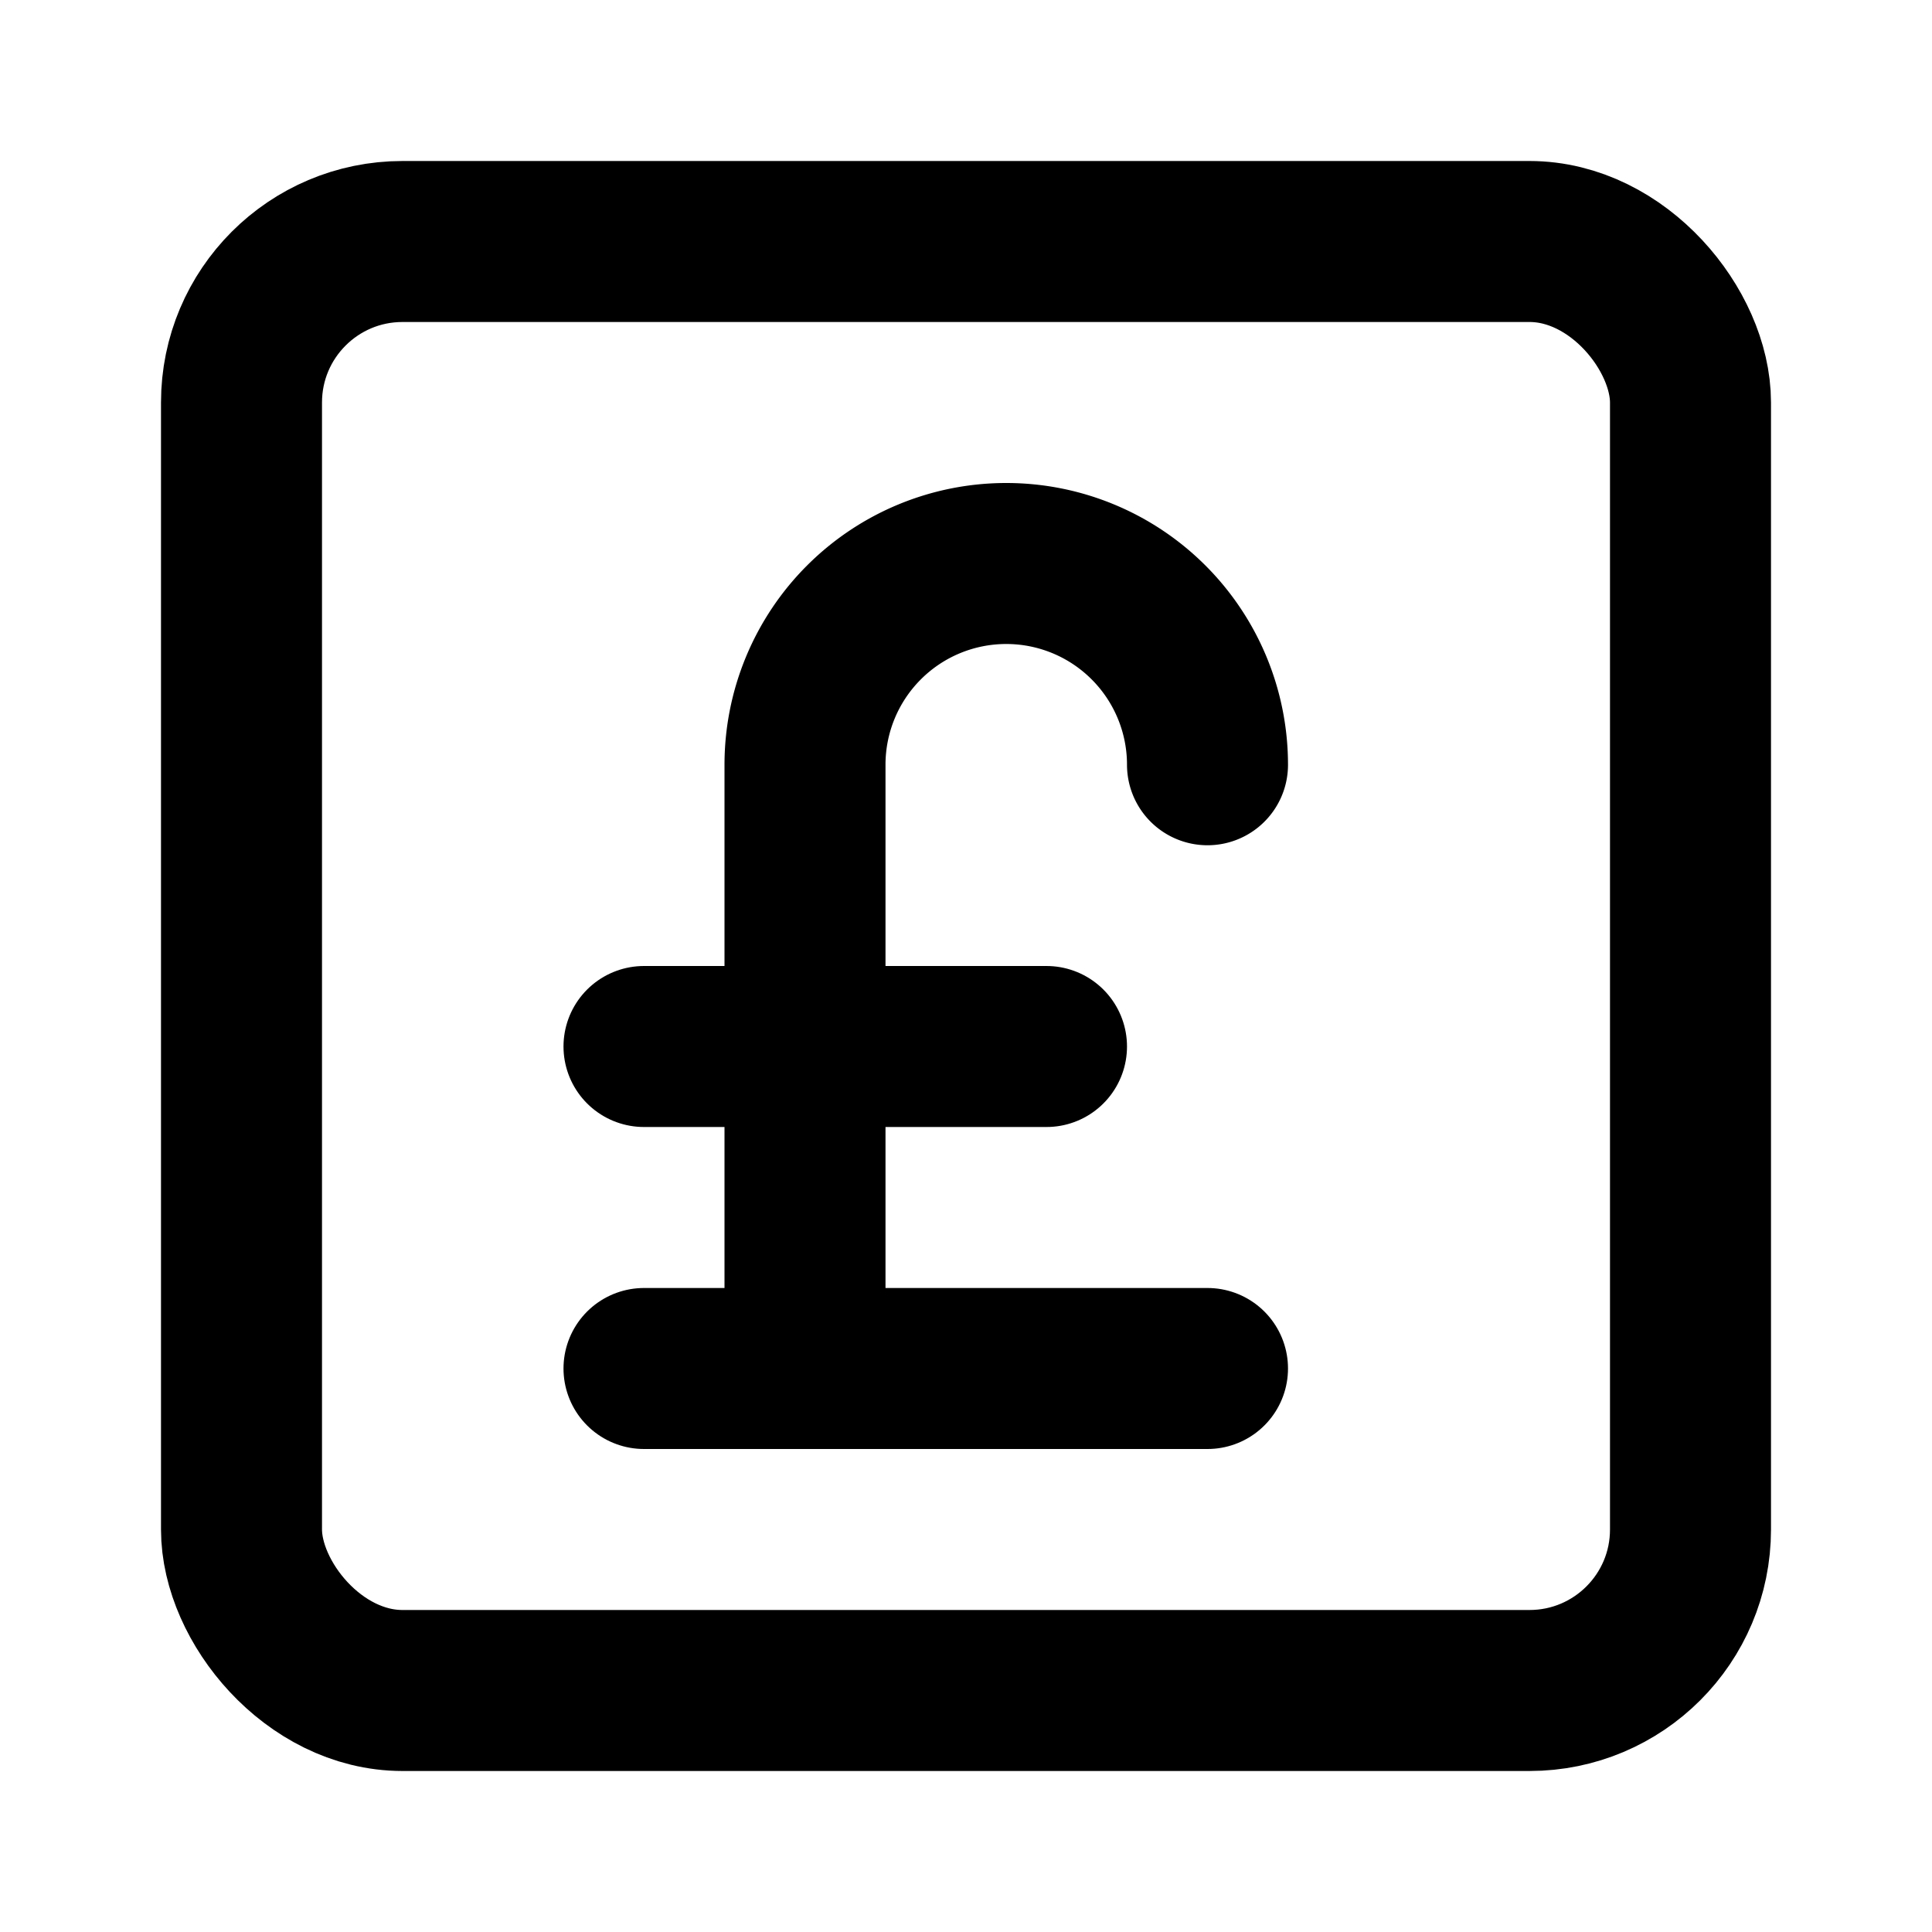 <!-- @license @lucide/lab v0.1.2 - ISC -->
<svg
  class="lucide lucide-pound-sterling-square"
  xmlns="http://www.w3.org/2000/svg"
  width="24"
  height="24"
  viewBox="0 0 24 24"
  fill="none"
  stroke="currentColor"
  stroke-width="2"
  stroke-linecap="round"
  stroke-linejoin="round"
>
  <rect width="18" height="18" x="3" y="3" rx="2" />
  <path d="M10 17V9.5a2.5 2.5 0 0 1 5 0" />
  <path d="M8 13h5" />
  <path d="M8 17h7" />
</svg>
